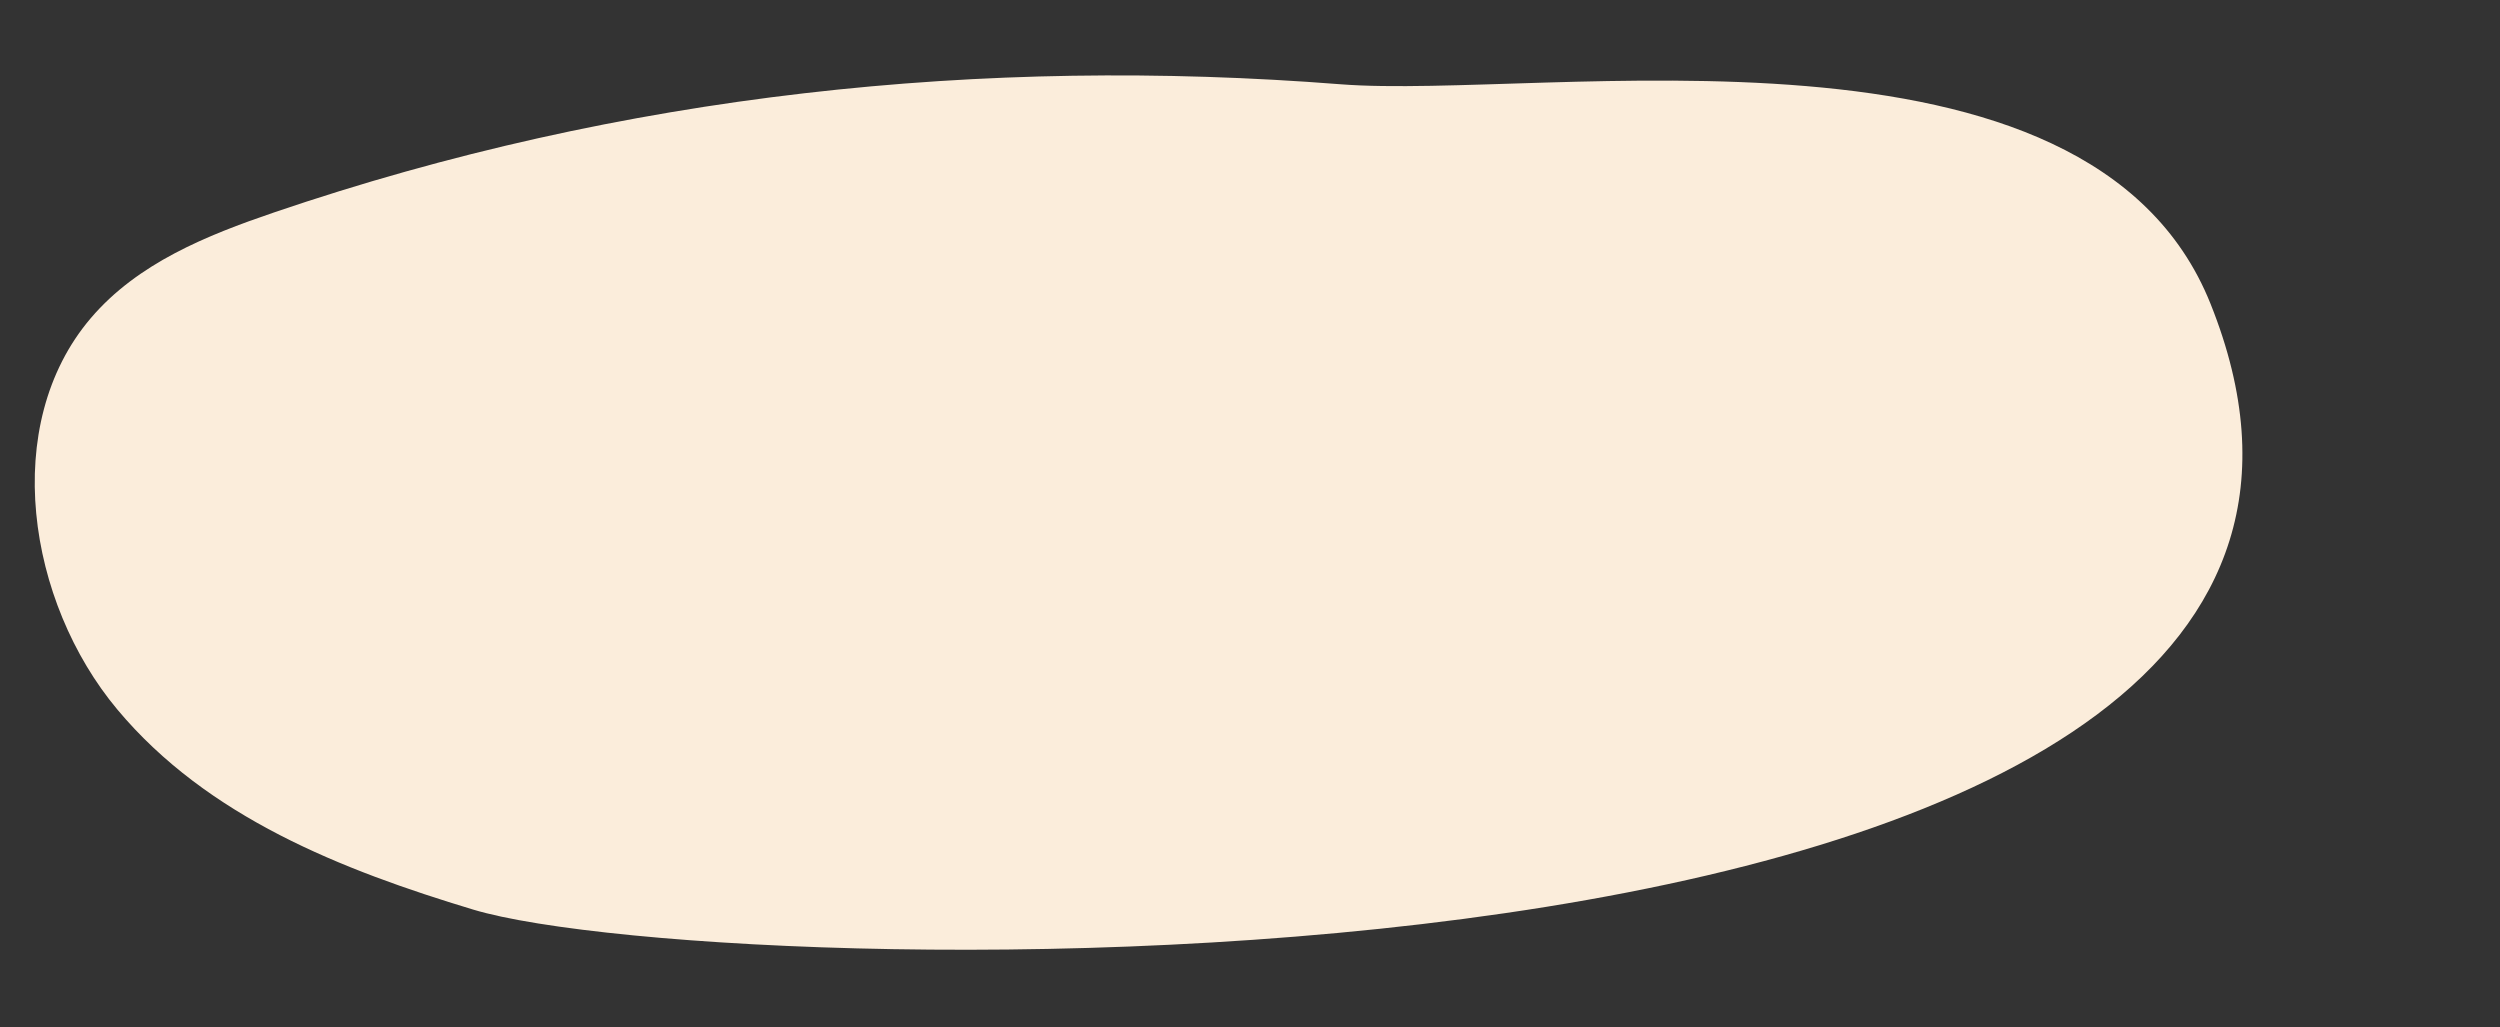 <?xml version="1.0" encoding="UTF-8" standalone="no"?><svg xmlns="http://www.w3.org/2000/svg" xmlns:xlink="http://www.w3.org/1999/xlink" fill="#000000" height="230" preserveAspectRatio="xMidYMid meet" version="1" viewBox="-5.0 -14.8 559.8 230.0" width="559.8" zoomAndPan="magnify"><rect x="-5.0" y="-14.8" width="559.8" height="230.0" fill="#333333" stroke="none"/><g id="change1_1"><path d="M56.33,32.78C134.55,6.13,215.26-2.2,295.17,4.07c45.54,3.57,167.59-18.86,194.81,49.15 c64.84,161.98-331.81,152.91-389.01,135.66c-29.39-8.87-59.56-20.71-79.7-44.81c-20.14-24.1-26.3-63.73-5.94-87.63 C25.84,44.11,41.31,37.9,56.33,32.78z" fill="#fbeddb"/></g></svg>